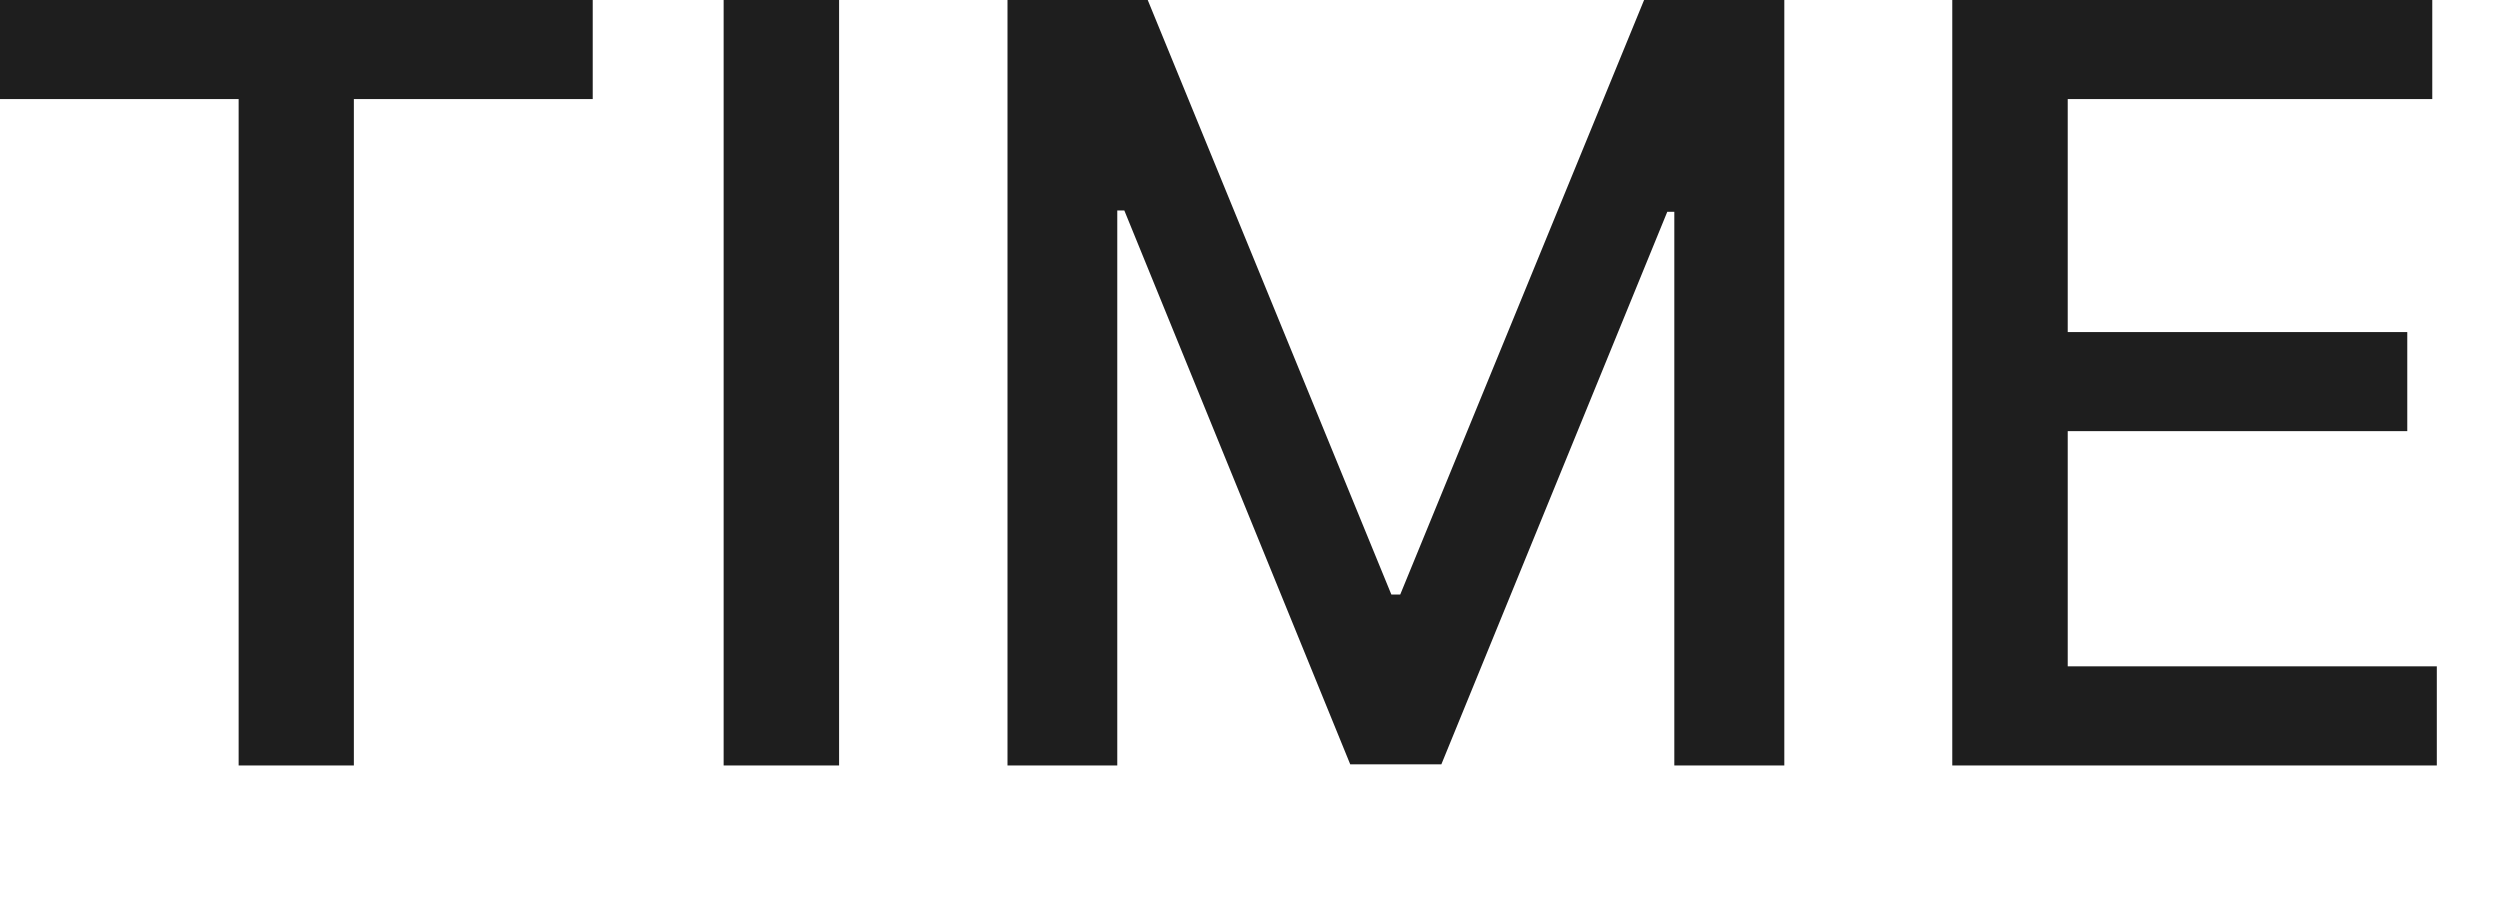 <?xml version="1.0" encoding="utf-8"?>
<svg xmlns="http://www.w3.org/2000/svg" fill="none" height="100%" overflow="visible" preserveAspectRatio="none" style="display: block;" viewBox="0 0 11 4" width="100%">
<path d="M0 0.436V0H2.608V0.436H1.557V3.368H1.05V0.436H0ZM3.692 0V3.368H3.184V0H3.692ZM4.433 0H5.05L6.122 2.616H6.161L7.234 0H7.851V3.368H7.367V0.932H7.336L6.342 3.363H5.941L4.947 0.926H4.916V3.368H4.433V0ZM8.59 3.368V0H10.702V0.436H9.098V1.461H10.592V1.897H9.098V2.932H10.722V3.368H8.59Z" fill="#1E1E1E" id="Vector"/>
</svg>